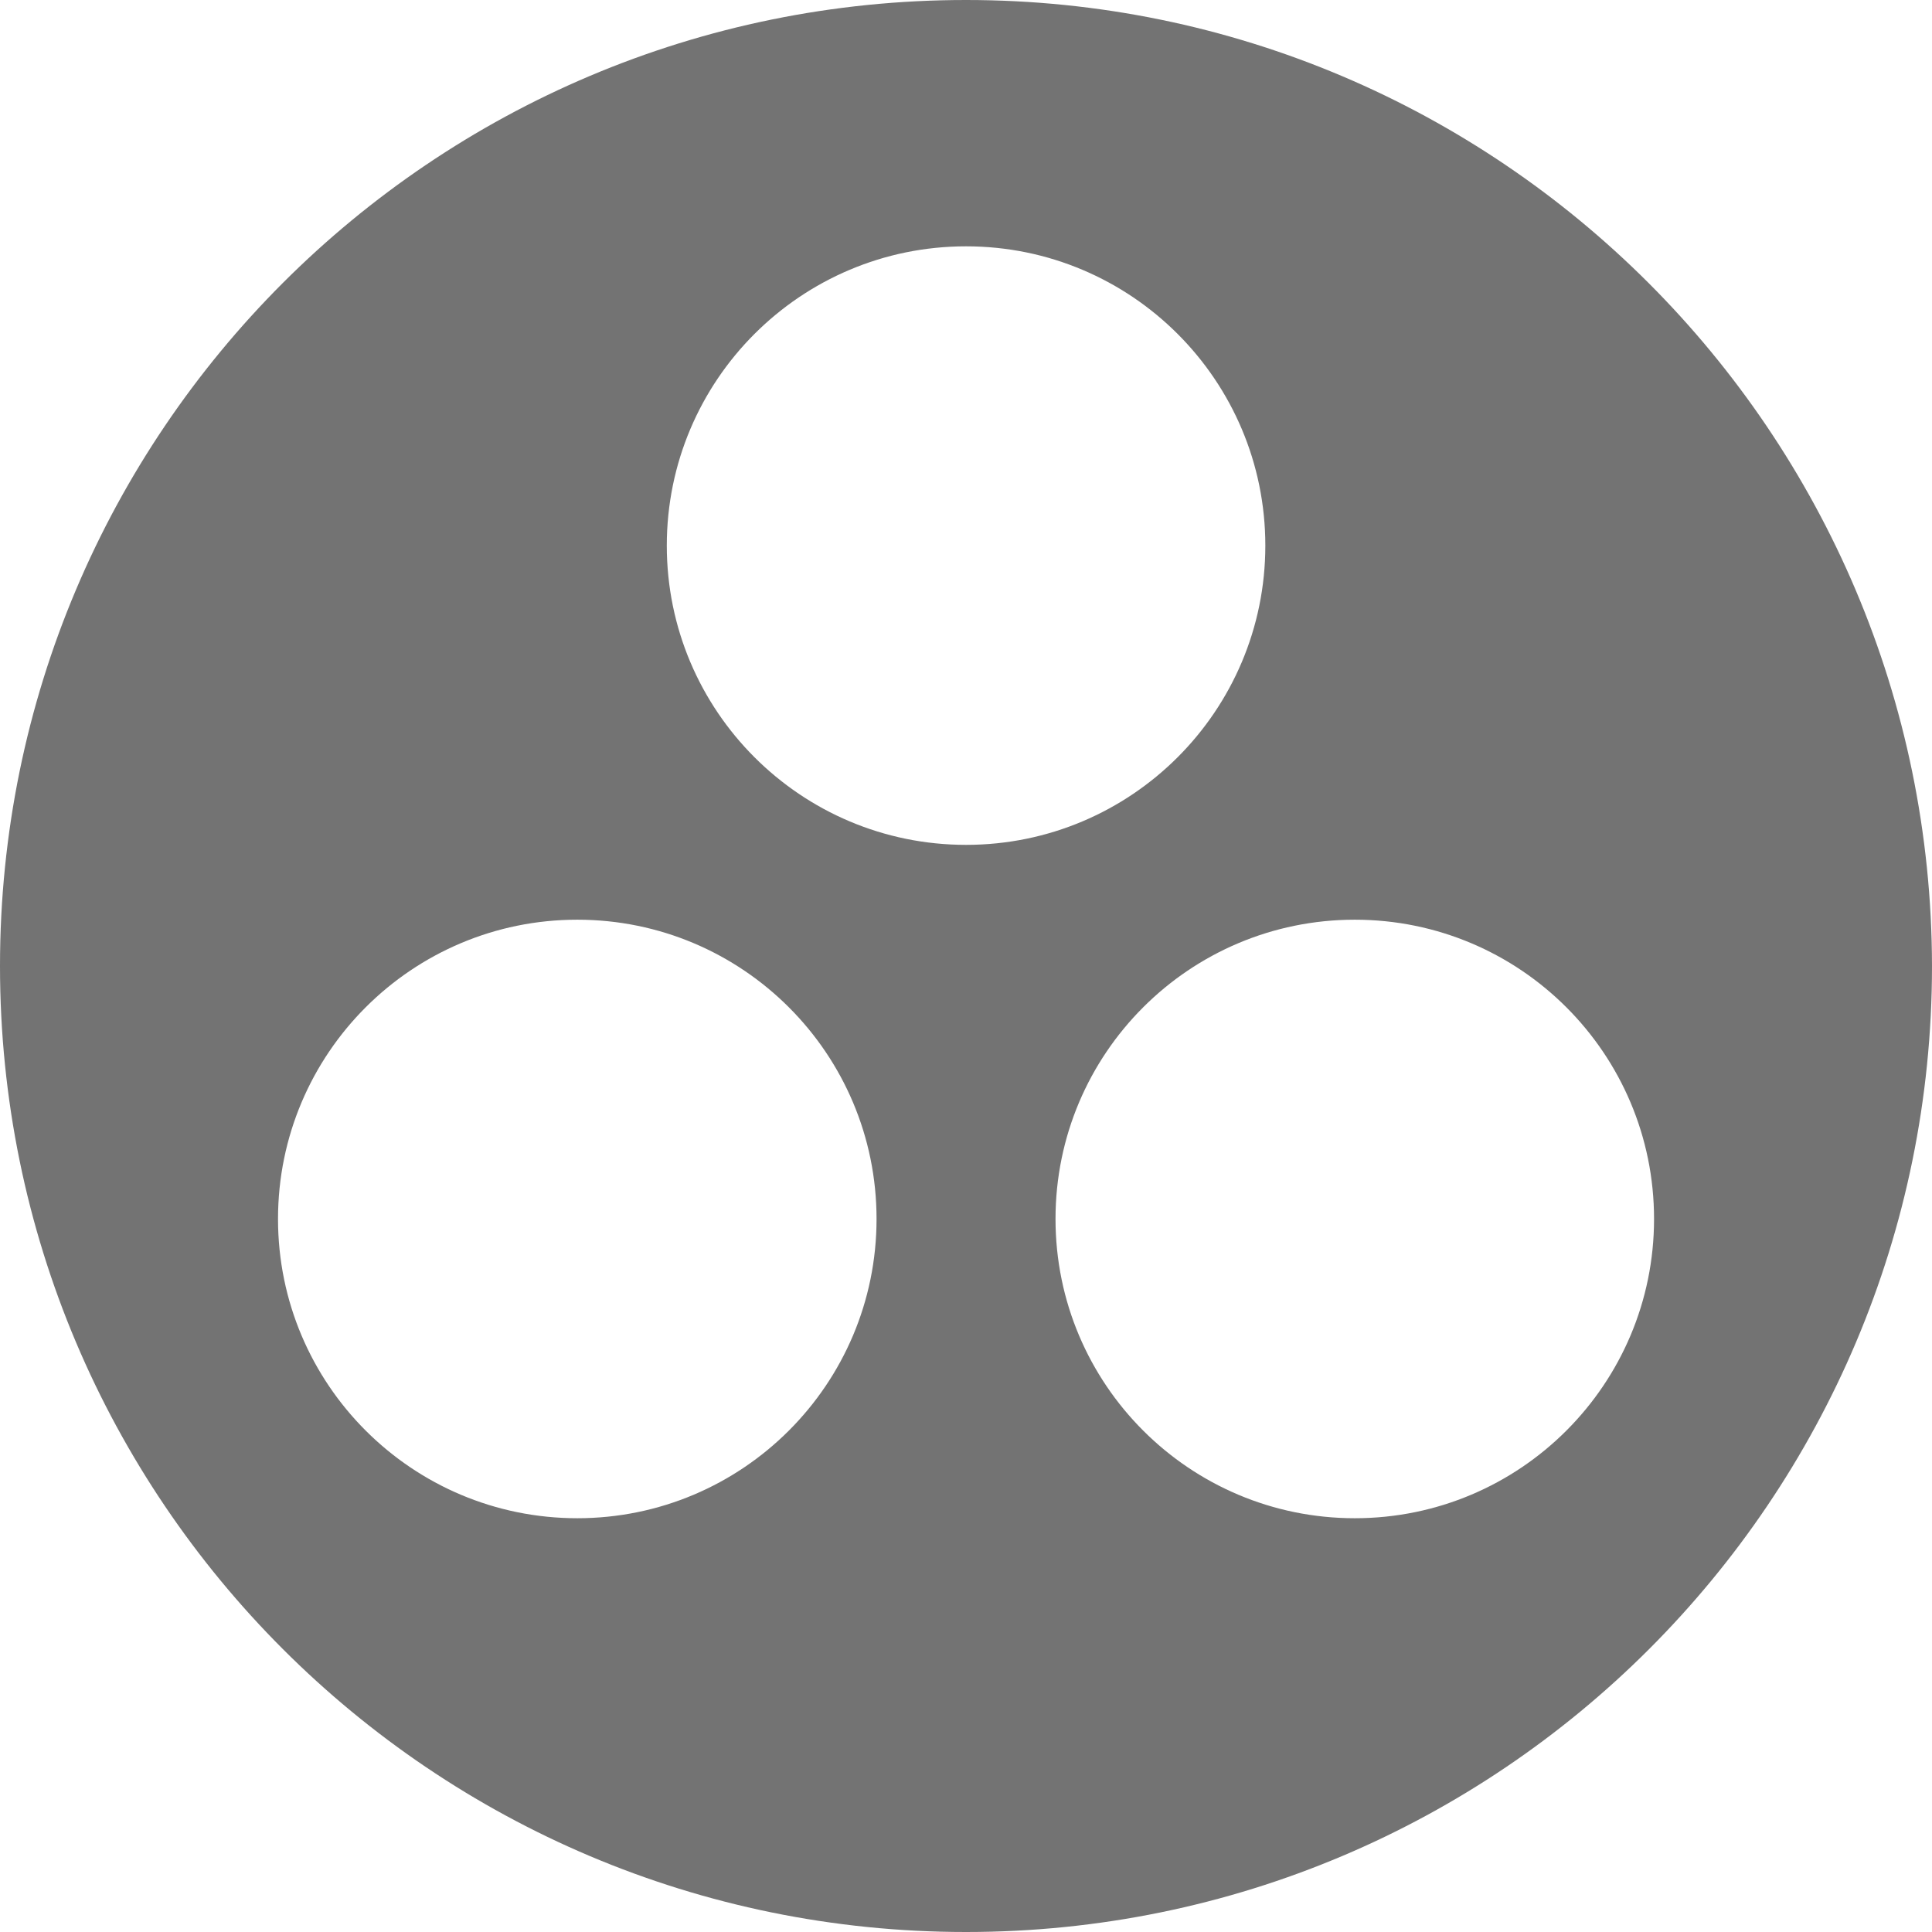 <?xml version="1.0" encoding="UTF-8"?>
<svg id="Layer_1" data-name="Layer 1" xmlns="http://www.w3.org/2000/svg" viewBox="0 0 300 300">
  <defs>
    <style>
      .cls-1 {
        fill: #737373;
      }
    </style>
  </defs>
  <path class="cls-1" d="M150,0C67.14,0,0,67.14,0,150s67.14,150,150,150,150-67.14,150-150C299.87,67.14,232.73,0,150,0Zm-60.36,235.75c-25.66,0-46.47-20.8-46.47-46.47s20.8-46.47,46.47-46.47,46.47,20.8,46.47,46.47-20.81,46.47-46.47,46.47Zm13.9-151.03c0-25.66,20.8-46.47,46.47-46.47s46.47,20.81,46.47,46.47-20.8,46.47-46.47,46.47-46.47-20.81-46.47-46.47Zm106.83,151.03c-25.66,0-46.47-20.8-46.47-46.47s20.8-46.47,46.47-46.47,46.47,20.8,46.47,46.47-20.8,46.47-46.47,46.47Z"/>
</svg>